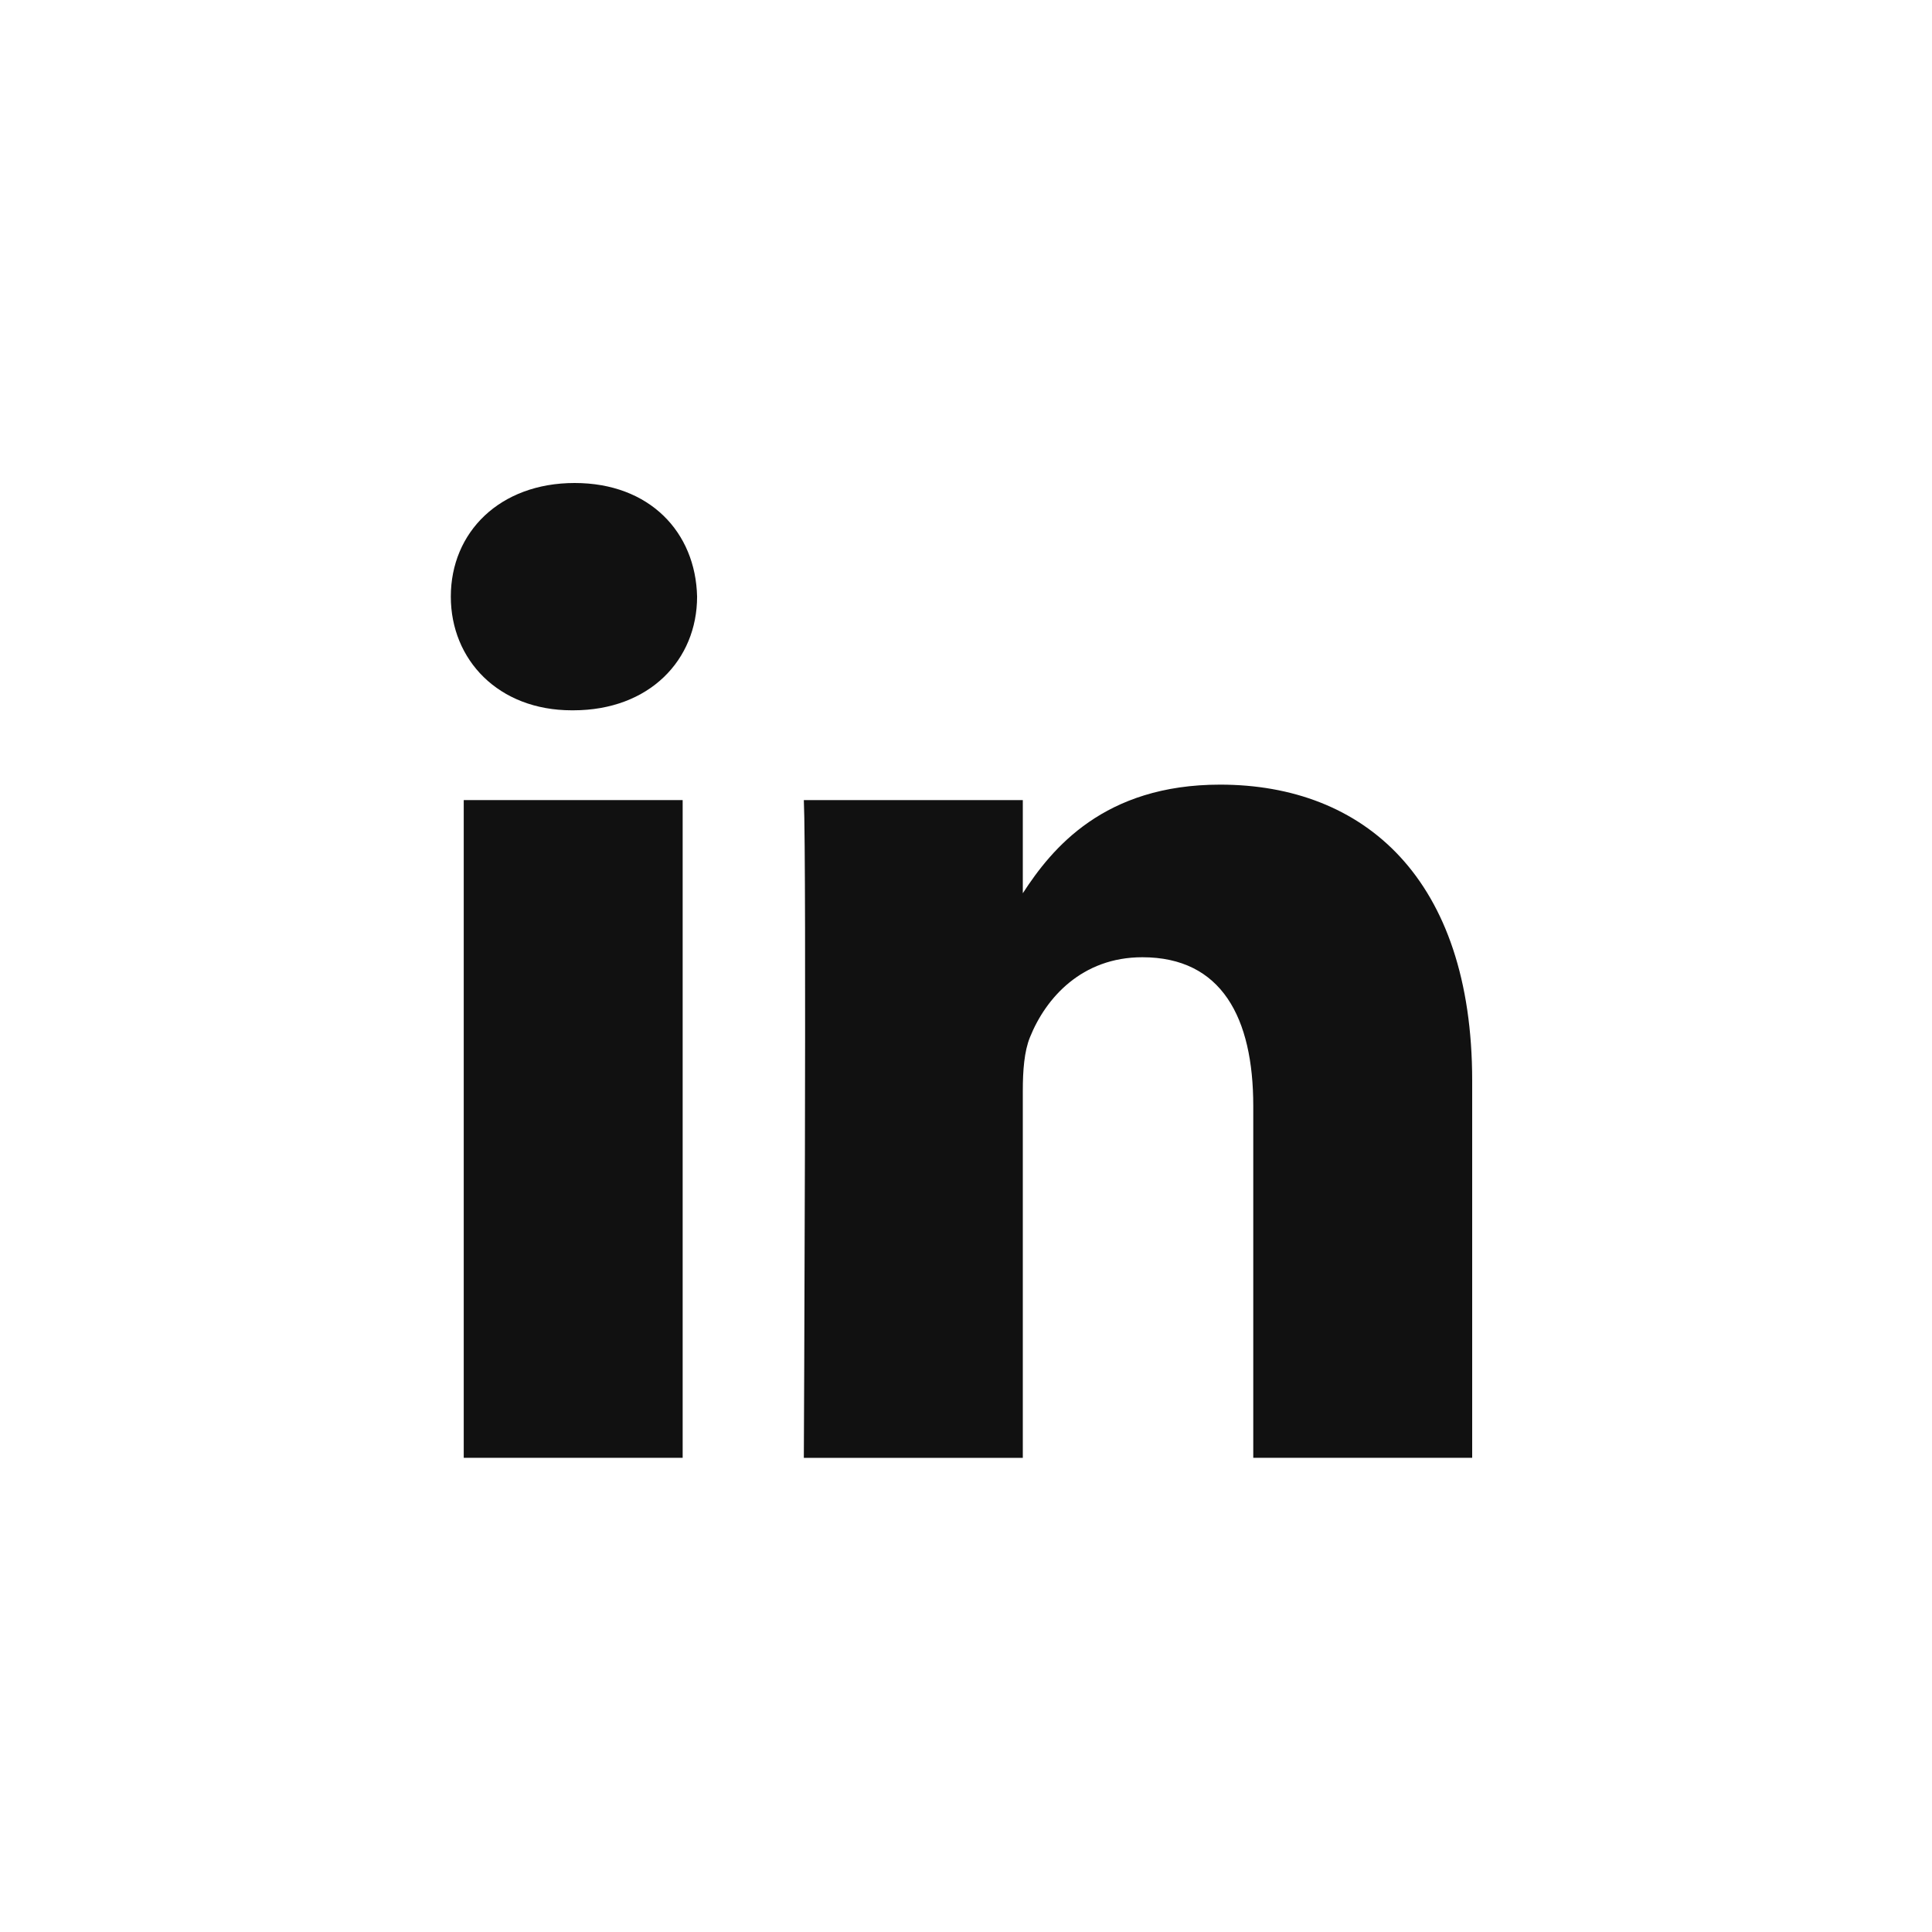 <svg width="32" height="32" viewBox="0 0 32 32" fill="none" xmlns="http://www.w3.org/2000/svg">
<path d="M11.546 9.882C11.522 8.814 10.759 8 9.518 8C8.278 8 7.467 8.814 7.467 9.882C7.467 10.928 8.254 11.765 9.471 11.765H9.494C10.759 11.765 11.546 10.928 11.546 9.882Z" fill="#111111"/>
<path d="M11.307 13.252H7.681V24.146H11.307V13.252Z" fill="#111111"/>
<path d="M20.209 12.996C22.595 12.996 24.384 14.553 24.384 17.9L24.384 24.146H20.758V18.318C20.758 16.854 20.233 15.855 18.921 15.855C17.919 15.855 17.322 16.528 17.06 17.179C16.964 17.412 16.941 17.737 16.941 18.062V24.147H13.314C13.314 24.147 13.362 14.274 13.314 13.252H16.941V14.795C17.422 14.053 18.284 12.996 20.209 12.996Z" fill="#111111"/>
</svg>
